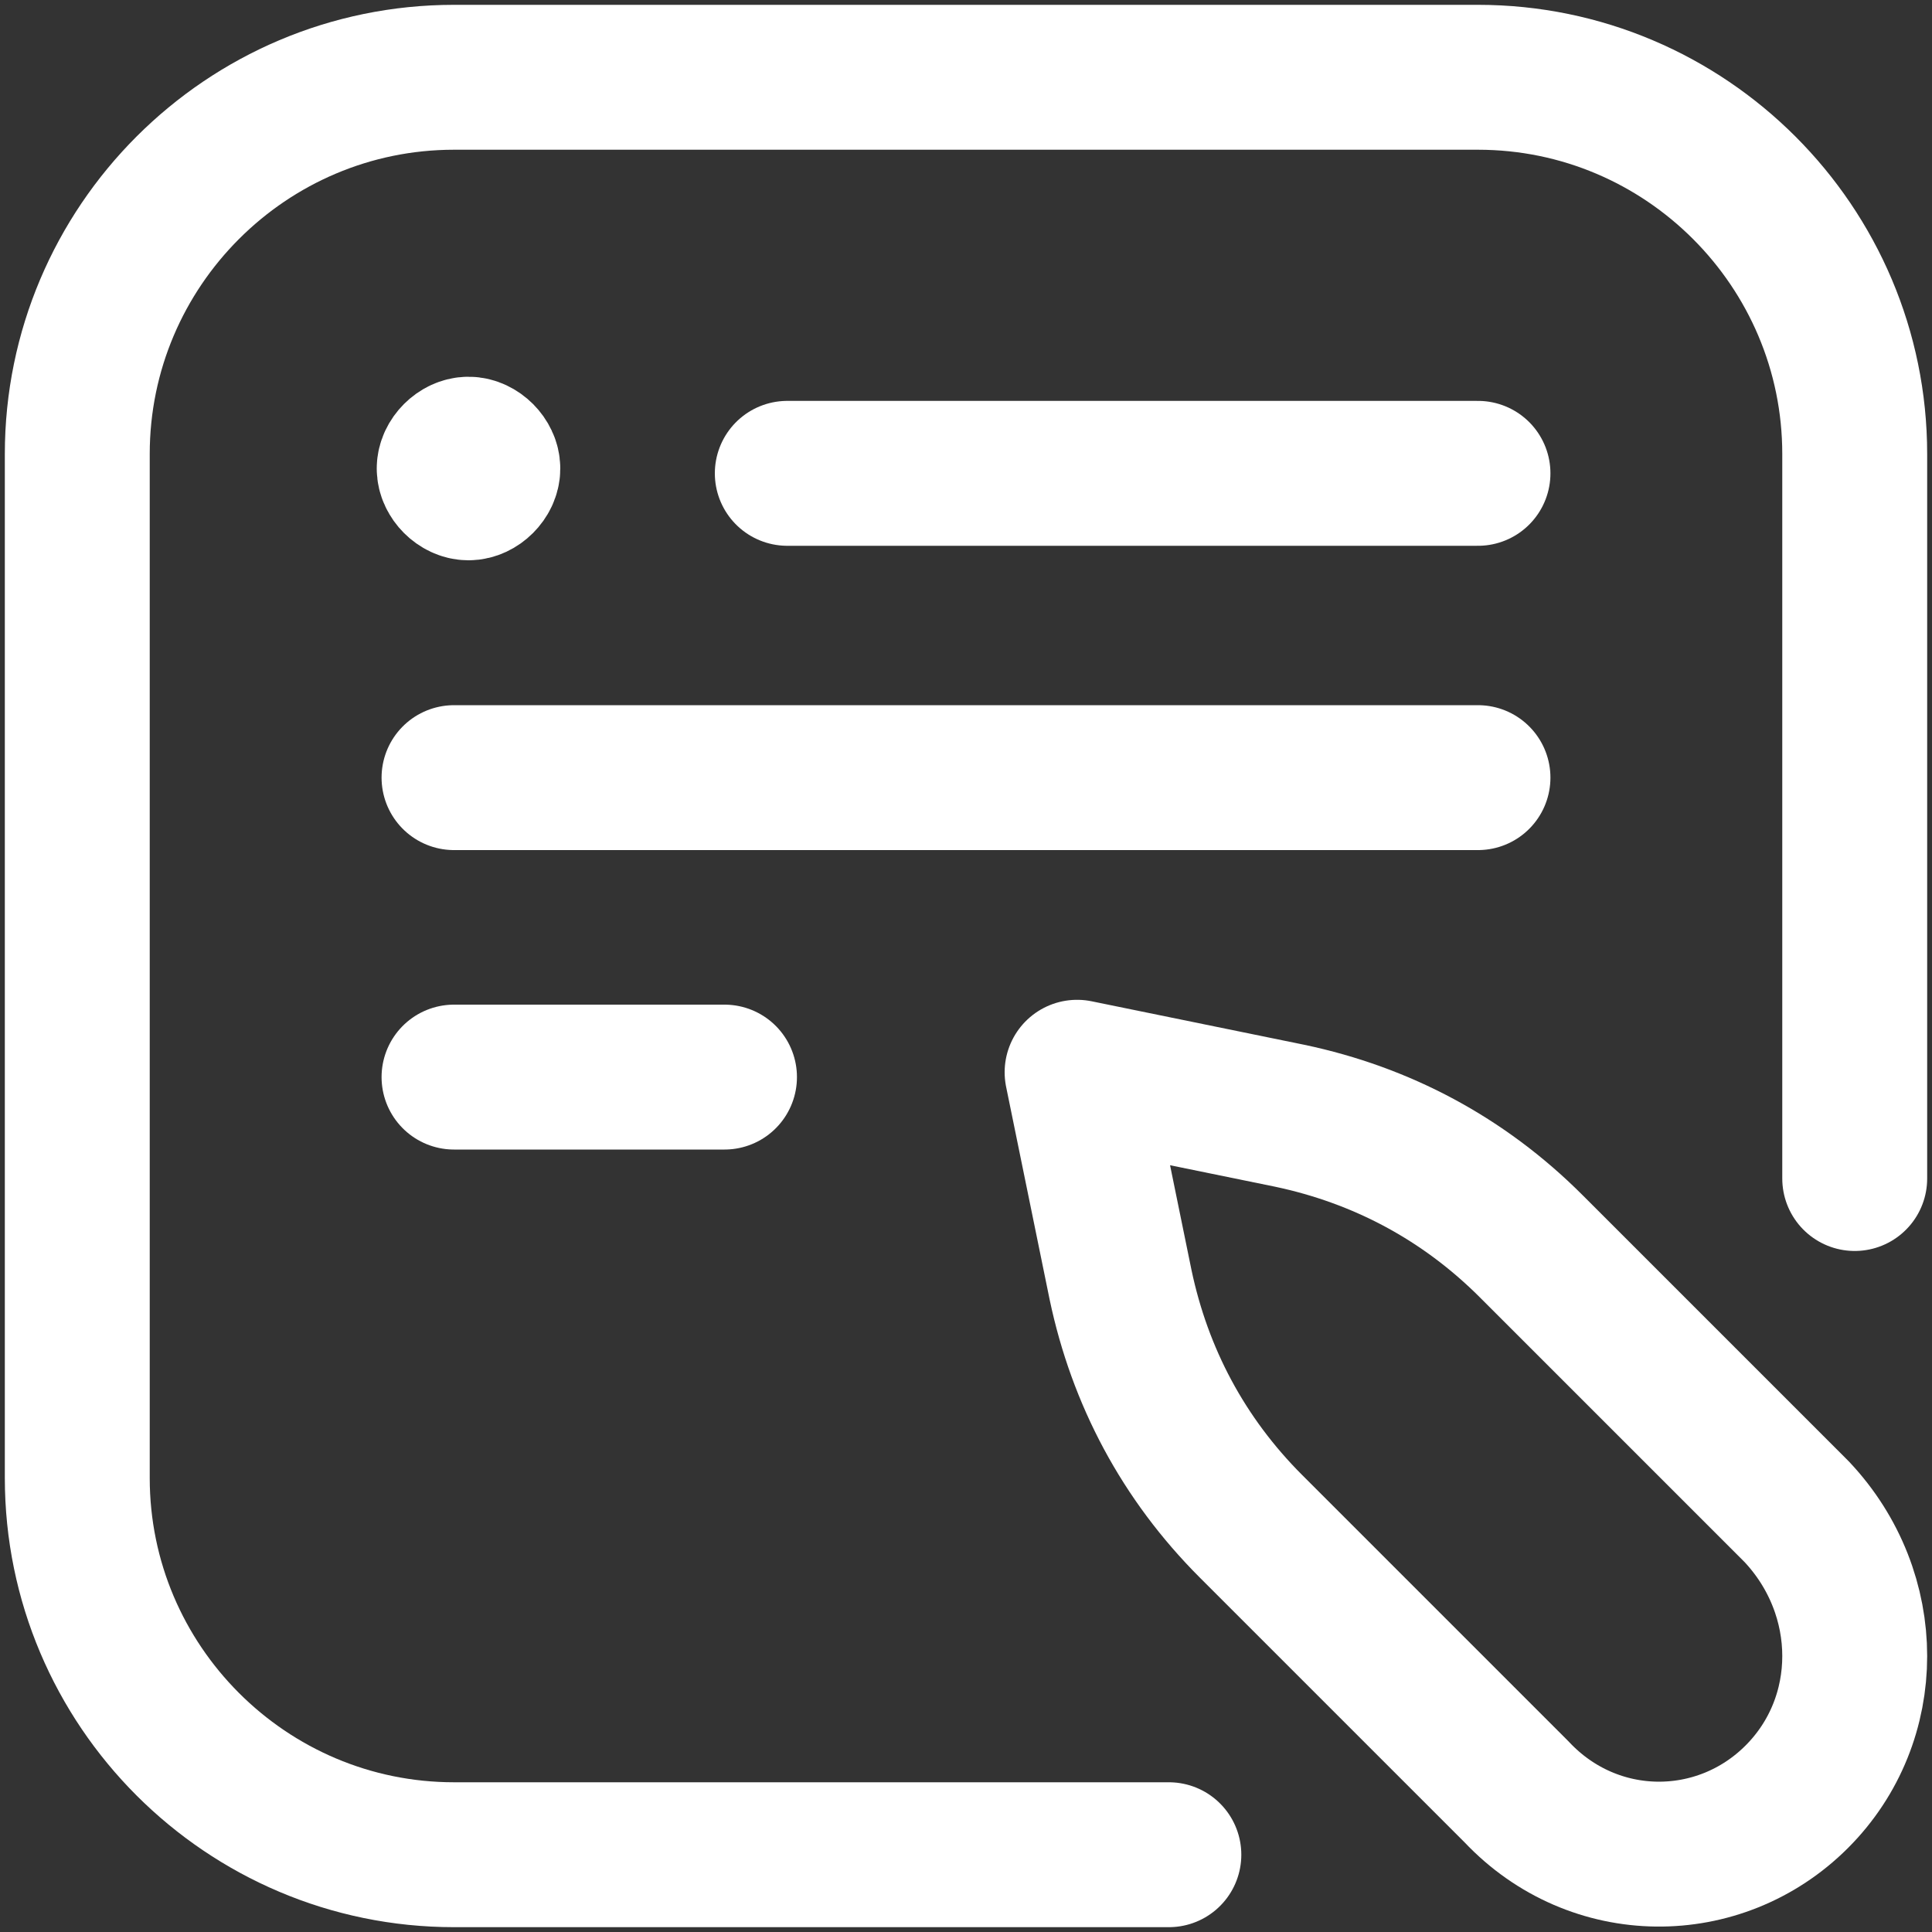 <?xml version="1.0" encoding="utf-8"?>
<!-- Generator: Adobe Illustrator 27.8.1, SVG Export Plug-In . SVG Version: 6.00 Build 0)  -->
<svg version="1.1" id="Vrstva_1" xmlns="http://www.w3.org/2000/svg" xmlns:xlink="http://www.w3.org/1999/xlink" x="0px" y="0px"
	 viewBox="0 0 40 40" style="enable-background:new 0 0 40 40;" xml:space="preserve">
<rect x="0" y="0" width="40" height="40" fill="#333333" stroke="none"/>
<style type="text/css">
	.st0{fill:none;stroke:#FFFFFF;stroke-width:3;stroke-linecap:round;stroke-linejoin:round;stroke-miterlimit:10;}
</style>
<path id="path4977" class="st0" d="M24.2,38.4H9.4c-4.3,0-7.8-3.5-7.8-7.8l0,0V9.4c0-4.3,3.5-7.8,7.8-7.8c0,0,0,0,0,0h21.2
	c4.3,0,7.8,3.5,7.8,7.8c0,0,0,0,0,0v15"/>
<path id="path4981" class="st0" d="M16.3,9.8h14.3"/>
<path id="path4985" class="st0" d="M9.4,16.1h21.2"/>
<path id="path4989" class="st0" d="M9.4,22.3H15"/>
<path id="path4993" class="st0" d="M9.3,9.7c0,0.2,0.2,0.4,0.4,0.4c0.2,0,0.4-0.2,0.4-0.4c0-0.2-0.2-0.4-0.4-0.4c0,0,0,0,0,0
	C9.5,9.3,9.3,9.5,9.3,9.7C9.3,9.7,9.3,9.7,9.3,9.7"/>
<path id="path4997" class="st0" d="M37.2,37.2L37.2,37.2c1.6-1.6,1.6-4.2,0-5.9c0,0,0,0,0,0l-5.5-5.5c-1.4-1.4-3.1-2.3-5-2.7
	l-4.4-0.9l0.9,4.4c0.4,1.9,1.3,3.6,2.7,5l5.5,5.5C33,38.8,35.6,38.8,37.2,37.2C37.2,37.2,37.2,37.2,37.2,37.2z"/>
</svg>
